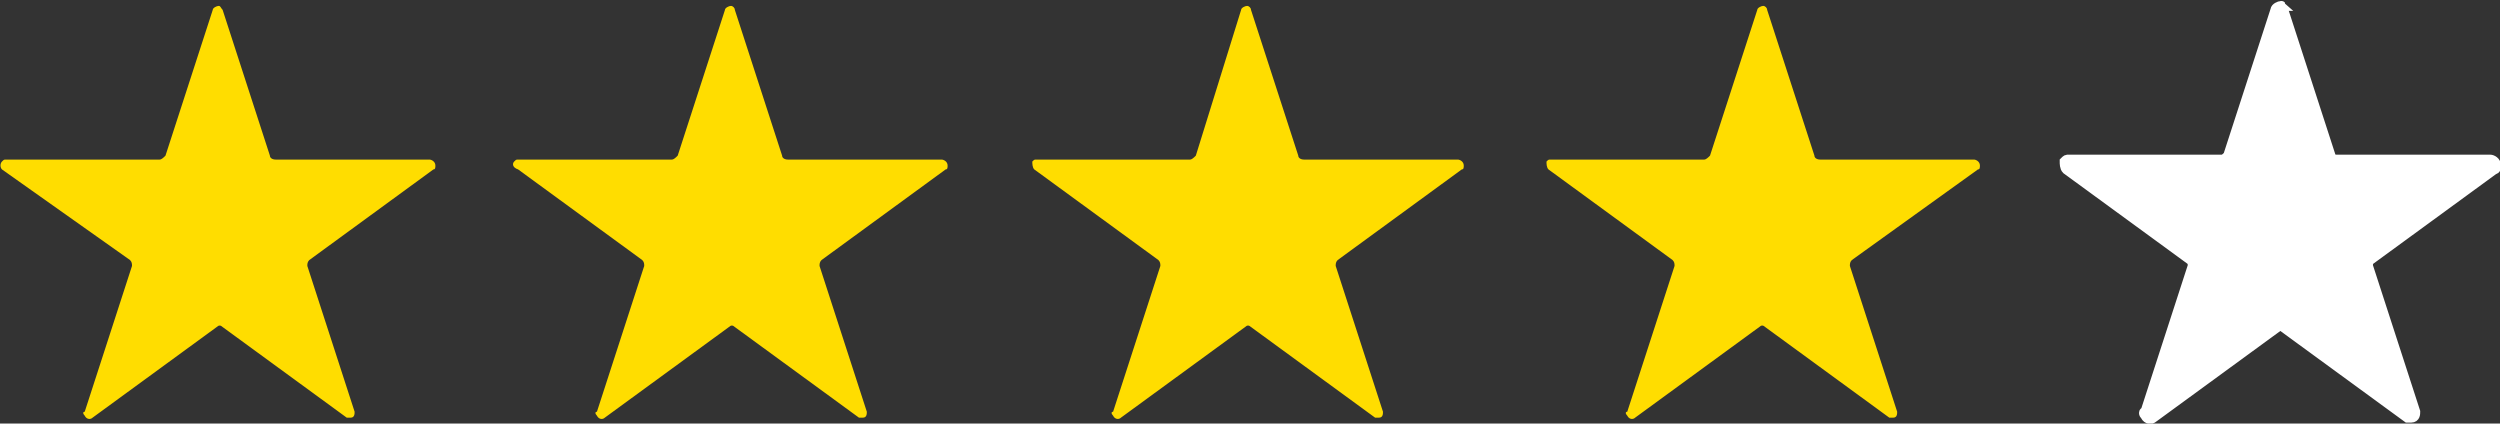 <?xml version="1.0" encoding="utf-8"?>
<!-- Generator: Adobe Illustrator 26.3.1, SVG Export Plug-In . SVG Version: 6.00 Build 0)  -->
<svg version="1.1" id="Group_119" xmlns="http://www.w3.org/2000/svg" xmlns:xlink="http://www.w3.org/1999/xlink" x="0px" y="0px"
	 viewBox="0 0 126.9 21.5" style="enable-background:new 0 0 126.9 21.5;" xml:space="preserve">
<rect x="0" y="0" width="126.9" height="21.5" fill="#333333" stroke="none"/>
<style type="text/css">
	.st0{clip-path:url(#SVGID_00000063611901616778341520000004390105495611879566_);fill:#FFDD00;}
	.st1{clip-path:url(#SVGID_00000182502039443354671370000014606237598279269763_);fill:#FFDD00;}
	.st2{clip-path:url(#SVGID_00000023961388700077361970000002973357612439312265_);fill:#FFDD00;}
	
		.st3{clip-path:url(#SVGID_00000110465691333139834040000017856165974918311338_);fill:#FFFFFF;stroke:#FFFFFF;stroke-width:0.5;stroke-miterlimit:10;}
	.st4{clip-path:url(#SVGID_00000012437839731733586360000017248066934303993021_);fill:#FFDD00;}
</style>
<g>
	<g>
		<defs>
			<rect id="SVGID_1_" y="0" width="126.9" height="21.5"/>
		</defs>
		<clipPath id="SVGID_00000143576523251132643230000012720226914901863089_">
			<use xlink:href="#SVGID_1_"  style="overflow:visible;"/>
		</clipPath>
		<path id="Path_911" style="clip-path:url(#SVGID_00000143576523251132643230000012720226914901863089_);fill:#FFDD00;" d="
			M37.3,0.5l2.4,7.4c0,0.1,0.1,0.2,0.3,0.2h7.8c0.1,0,0.3,0.1,0.3,0.3c0,0.1,0,0.2-0.1,0.2l-6.3,4.6c-0.1,0.1-0.1,0.2-0.1,0.3
			l2.4,7.4c0,0.1,0,0.3-0.2,0.3c-0.1,0-0.2,0-0.2,0l-6.3-4.6c-0.1-0.1-0.2-0.1-0.3,0l-6.3,4.6c-0.1,0.1-0.3,0.1-0.4-0.1
			c-0.1-0.1-0.1-0.2,0-0.2l2.4-7.4c0-0.1,0-0.2-0.1-0.3l-6.3-4.6C26,8.5,26,8.3,26.1,8.2s0.1-0.1,0.2-0.1h7.8c0.1,0,0.2-0.1,0.3-0.2
			l2.4-7.4c0-0.1,0.2-0.2,0.3-0.2C37.2,0.3,37.3,0.4,37.3,0.5"/>
	</g>
</g>
<g>
	<g>
		<defs>
			<rect id="SVGID_00000122688339100652022790000013823659865435601842_" y="0" width="126.9" height="21.5"/>
		</defs>
		<clipPath id="SVGID_00000003104270968849619370000007325376899671006397_">
			<use xlink:href="#SVGID_00000122688339100652022790000013823659865435601842_"  style="overflow:visible;"/>
		</clipPath>
		<path id="Path_912" style="clip-path:url(#SVGID_00000003104270968849619370000007325376899671006397_);fill:#FFDD00;" d="
			M63.5,0.5l2.4,7.4c0,0.1,0.1,0.2,0.3,0.2H74c0.1,0,0.3,0.1,0.3,0.3c0,0.1,0,0.2-0.1,0.2l-6.3,4.6c-0.1,0.1-0.1,0.2-0.1,0.3
			l2.4,7.4c0,0.1,0,0.3-0.2,0.3c-0.1,0-0.2,0-0.2,0l-6.3-4.6c-0.1-0.1-0.2-0.1-0.3,0l-6.3,4.6c-0.1,0.1-0.3,0.1-0.4-0.1
			c-0.1-0.1-0.1-0.2,0-0.2l2.4-7.4c0-0.1,0-0.2-0.1-0.3l-6.3-4.6c-0.1-0.1-0.1-0.3-0.1-0.4c0.1-0.1,0.1-0.1,0.2-0.1h7.8
			c0.1,0,0.2-0.1,0.3-0.2L63,0.5c0-0.1,0.2-0.2,0.3-0.2C63.4,0.3,63.5,0.4,63.5,0.5"/>
	</g>
</g>
<g>
	<g>
		<defs>
			<rect id="SVGID_00000127023685263370721280000001679043122580142226_" y="0" width="126.9" height="21.5"/>
		</defs>
		<clipPath id="SVGID_00000119801660939342689660000000610945348821971102_">
			<use xlink:href="#SVGID_00000127023685263370721280000001679043122580142226_"  style="overflow:visible;"/>
		</clipPath>
		<path id="Path_913" style="clip-path:url(#SVGID_00000119801660939342689660000000610945348821971102_);fill:#FFDD00;" d="
			M89.7,0.5l2.4,7.4c0,0.1,0.1,0.2,0.3,0.2h7.8c0.1,0,0.3,0.1,0.3,0.3c0,0.1,0,0.2-0.1,0.2L94,13.2c-0.1,0.1-0.1,0.2-0.1,0.3
			l2.4,7.4c0,0.1,0,0.3-0.2,0.3c-0.1,0-0.2,0-0.2,0l-6.3-4.6c-0.1-0.1-0.2-0.1-0.3,0L83,21.2c-0.1,0.1-0.3,0.1-0.4-0.1
			c-0.1-0.1-0.1-0.2,0-0.2l2.4-7.4c0-0.1,0-0.2-0.1-0.3l-6.3-4.6c-0.1-0.1-0.1-0.3-0.1-0.4c0.1-0.1,0.1-0.1,0.2-0.1h7.8
			c0.1,0,0.2-0.1,0.3-0.2l2.4-7.4c0-0.1,0.2-0.2,0.3-0.2C89.6,0.3,89.7,0.4,89.7,0.5"/>
	</g>
</g>
<g>
	<g>
		<defs>
			<rect id="SVGID_00000060724999577801395870000003322135516599504769_" y="0" width="126.9" height="21.5"/>
		</defs>
		<clipPath id="SVGID_00000093155199020549805850000009021450322547739525_">
			<use xlink:href="#SVGID_00000060724999577801395870000003322135516599504769_"  style="overflow:visible;"/>
		</clipPath>
		
			<path id="Path_914" style="clip-path:url(#SVGID_00000093155199020549805850000009021450322547739525_);fill:#FFFFFF;stroke:#FFFFFF;stroke-width:0.5;stroke-miterlimit:10;" d="
			M115.9,0.5l2.4,7.4c0,0.1,0.1,0.2,0.3,0.2h7.8c0.1,0,0.3,0.1,0.3,0.3c0,0.1,0,0.2-0.1,0.2l-6.3,4.6c-0.1,0.1-0.1,0.2-0.1,0.3
			l2.4,7.4c0,0.1,0,0.3-0.2,0.3c-0.1,0-0.2,0-0.2,0l-6.3-4.6c-0.1-0.1-0.2-0.1-0.3,0l-6.3,4.6c-0.1,0.1-0.3,0.1-0.4-0.1
			c-0.1-0.1-0.1-0.2,0-0.2l2.4-7.4c0-0.1,0-0.2-0.1-0.3l-6.3-4.6c-0.1-0.1-0.1-0.3-0.1-0.4c0.1-0.1,0.1-0.1,0.2-0.1h7.8
			c0.1,0,0.2-0.1,0.3-0.2l2.4-7.4c0-0.1,0.2-0.2,0.3-0.2C115.8,0.3,115.8,0.4,115.9,0.5z"/>
	</g>
</g>
<g>
	<g>
		<defs>
			<rect id="SVGID_00000176015275911887024500000005282575573963955388_" y="0" width="126.9" height="21.5"/>
		</defs>
		<clipPath id="SVGID_00000178908269811937835420000017106127822954771082_">
			<use xlink:href="#SVGID_00000176015275911887024500000005282575573963955388_"  style="overflow:visible;"/>
		</clipPath>
		<path id="Path_916" style="clip-path:url(#SVGID_00000178908269811937835420000017106127822954771082_);fill:#FFDD00;" d="
			M11.3,0.5l2.4,7.4c0,0.1,0.1,0.2,0.3,0.2h7.8c0.1,0,0.3,0.1,0.3,0.3c0,0.1,0,0.2-0.1,0.2l-6.3,4.6c-0.1,0.1-0.1,0.2-0.1,0.3
			l2.4,7.4c0,0.1,0,0.3-0.2,0.3c-0.1,0-0.2,0-0.2,0l-6.3-4.6c-0.1-0.1-0.2-0.1-0.3,0l-6.3,4.6c-0.1,0.1-0.3,0.1-0.4-0.1
			c-0.1-0.1-0.1-0.2,0-0.2l2.4-7.4c0-0.1,0-0.2-0.1-0.3L0.1,8.6C0,8.5,0,8.3,0.1,8.2s0.1-0.1,0.2-0.1h7.8c0.1,0,0.2-0.1,0.3-0.2
			l2.4-7.4c0-0.1,0.2-0.2,0.3-0.2C11.2,0.3,11.2,0.4,11.3,0.5"/>
	</g>
</g>
</svg>
